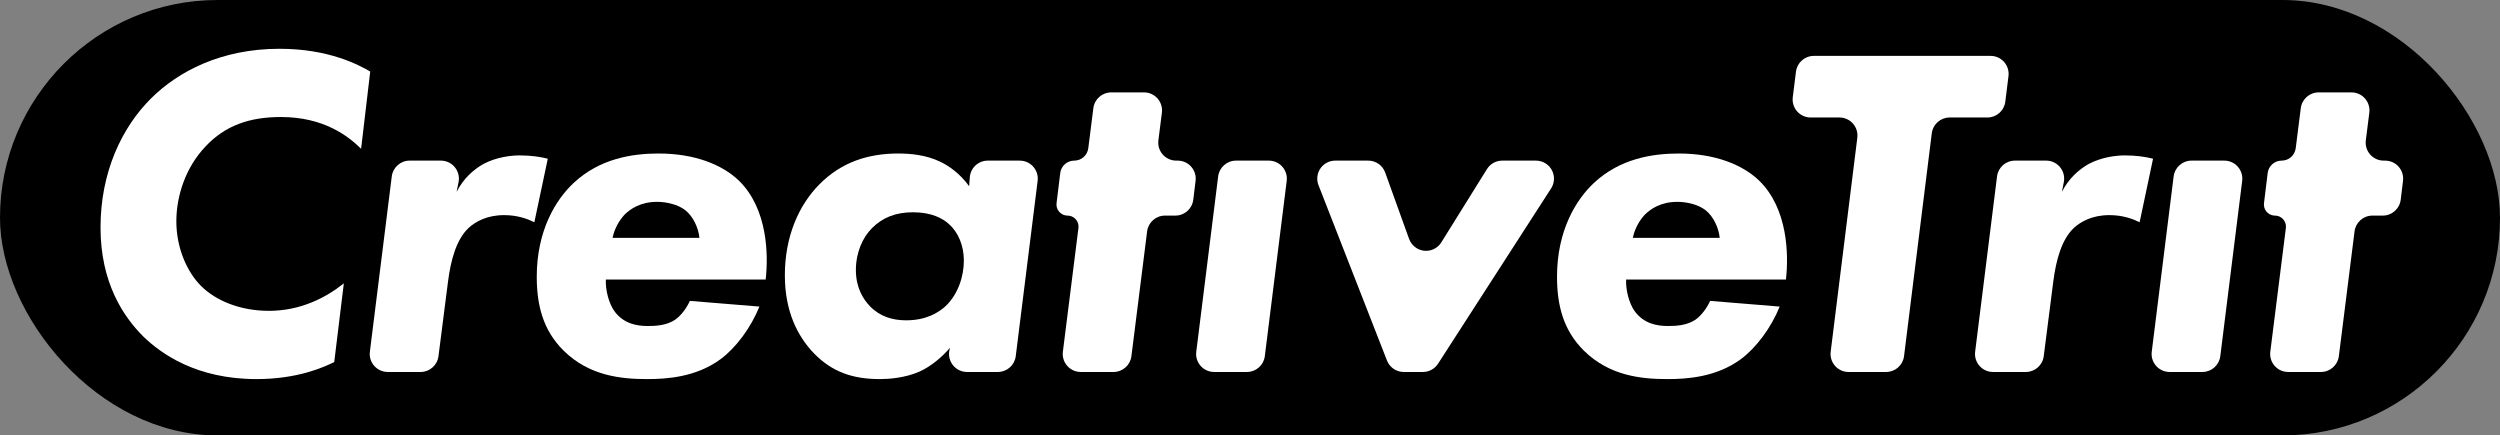 <?xml version="1.0" encoding="UTF-8"?>
<svg width="666px" height="116px" viewBox="0 0 666 116" version="1.1" xmlns="http://www.w3.org/2000/svg" xmlns:xlink="http://www.w3.org/1999/xlink">
    <rect x="0" y="0" width="666" height="116" fill="#808080" stroke="none"/>
    <title>Group 30 Copy 4</title>
    <g id="Page-1" stroke="none" stroke-width="1" fill="none" fill-rule="evenodd">
        <g id="Group-28">
            <rect id="Rectangle-Copy-5" fill="#000000" x="0" y="0" width="666" height="116" rx="58"></rect>
            <g id="CreativeTrit-Copy" transform="translate(26.779, 12.995)" fill="#FFFFFF" fill-rule="nonzero">
                <path d="M64.818,62.491 C60.087,66.279 53.312,69.814 44.874,69.814 C37.075,69.814 30.683,67.036 26.848,63.249 C23.012,59.461 20.2,53.023 20.2,45.953 C20.2,39.262 22.629,31.688 27.87,26.133 C33.24,20.325 39.888,18.179 48.07,18.179 C59.448,18.179 65.968,23.229 69.42,26.638 L71.849,6.06 C68.781,4.292 60.854,0 47.686,0 C32.089,0 20.711,6.06 13.552,13.129 C5.625,20.957 0,32.95 0,47.594 C0,62.239 6.009,71.328 11.506,76.757 C16.109,81.176 25.441,87.993 41.55,87.993 C52.545,87.993 59.448,84.837 62.261,83.448 L64.818,62.491 Z" id="Path"></path>
                <path d="M76.519,86.099 L85.267,86.099 C87.682,86.099 89.721,84.304 90.028,81.908 L92.56,62.113 L92.56,62.113 C93.327,56.053 94.861,50.751 98.058,47.721 C99.847,46.079 102.916,44.312 107.518,44.312 C111.098,44.312 113.782,45.322 115.572,46.206 L119.152,29.289 C117.234,28.784 114.677,28.405 111.609,28.405 C109.564,28.405 105.6,28.784 102.021,30.678 C99.336,32.192 96.651,34.591 94.861,38.126 L95.379,35.533 C95.897,32.933 94.21,30.405 91.61,29.887 C91.301,29.825 90.987,29.794 90.671,29.794 L82.351,29.794 C79.93,29.794 77.888,31.597 77.588,33.999 L71.756,80.704 C71.427,83.335 73.293,85.734 75.924,86.062 C76.121,86.087 76.32,86.099 76.519,86.099 Z" id="Path"></path>
                <path d="M136.411,50.372 C136.923,47.847 138.201,45.701 139.607,44.186 C141.141,42.671 143.826,40.777 148.301,40.777 C150.602,40.777 153.798,41.408 155.844,43.05 C157.889,44.691 159.295,47.721 159.551,50.372 L136.411,50.372 Z M177.194,61.481 C177.961,54.79 177.705,42.545 170.035,35.096 C165.688,30.93 158.401,27.9 148.684,27.9 C141.525,27.9 132.959,29.289 126.056,35.727 C121.325,40.146 116.212,48.352 116.212,60.724 C116.212,68.299 117.874,74.99 123.371,80.418 C130.147,87.109 138.585,87.993 145.616,87.993 C150.858,87.993 158.656,87.488 165.176,82.69 C169.267,79.661 173.231,74.358 175.532,68.677 L156.994,67.162 C156.227,68.93 154.693,71.076 153.031,72.212 C150.73,73.727 147.917,73.853 145.744,73.853 C142.803,73.853 139.352,73.222 136.923,69.94 C135.388,67.794 134.493,64.259 134.621,61.481 L177.194,61.481 Z" id="Shape"></path>
                <path d="M231.4,36.611 C228.843,33.076 225.775,31.056 223.602,30.046 C219.894,28.279 215.803,27.9 212.479,27.9 C204.553,27.9 197.393,30.173 191.513,36.106 C186.015,41.661 182.308,49.993 182.308,60.345 C182.308,70.066 185.76,76.631 189.978,81.049 C194.964,86.225 200.59,87.993 207.621,87.993 C209.794,87.993 214.269,87.74 218.232,85.973 C221.301,84.584 224.241,82.059 226.287,79.661 L226.152,80.275 C225.587,82.865 227.228,85.423 229.818,85.989 C230.154,86.062 230.497,86.099 230.842,86.099 L239.052,86.099 C241.473,86.099 243.515,84.296 243.815,81.894 L249.648,35.189 C249.976,32.558 248.11,30.159 245.48,29.831 C245.282,29.806 245.084,29.794 244.885,29.794 L236.365,29.794 C233.853,29.794 231.766,31.73 231.579,34.235 L231.4,36.611 L231.4,36.611 Z M216.442,43.555 C221.428,43.555 224.369,45.196 226.031,46.711 C228.46,48.857 229.994,52.392 229.994,56.432 C229.994,60.598 228.46,65.395 225.136,68.551 C223.218,70.318 219.894,72.338 214.653,72.338 C210.945,72.338 207.621,71.328 204.936,68.551 C203.147,66.657 201.229,63.627 201.229,58.956 C201.229,54.285 203.019,50.246 205.576,47.721 C208.388,44.943 211.84,43.555 216.442,43.555 Z" id="Shape"></path>
                <path d="M291.108,40.221 L291.725,35.176 C292.046,32.545 290.174,30.151 287.543,29.829 C287.349,29.806 287.155,29.794 286.96,29.794 L286.578,29.794 C283.927,29.794 281.778,27.645 281.778,24.994 C281.778,24.792 281.791,24.591 281.816,24.391 L282.75,17.017 C283.082,14.387 281.22,11.985 278.59,11.653 C278.39,11.627 278.189,11.615 277.988,11.615 L269.254,11.615 C266.837,11.615 264.796,13.413 264.492,15.812 L263.14,26.496 C262.901,28.381 261.298,29.794 259.399,29.794 C257.501,29.794 255.902,31.21 255.671,33.093 L254.688,41.139 C254.491,42.752 255.639,44.219 257.252,44.417 C257.37,44.431 257.489,44.438 257.609,44.438 C259.228,44.438 260.541,45.751 260.541,47.37 C260.541,47.493 260.533,47.615 260.518,47.736 L256.37,80.7 C256.039,83.33 257.903,85.731 260.534,86.062 C260.732,86.087 260.932,86.099 261.133,86.099 L269.867,86.099 C272.286,86.099 274.327,84.299 274.629,81.898 L278.814,48.639 C279.116,46.239 281.157,44.438 283.576,44.438 L286.344,44.438 C288.77,44.438 290.814,42.628 291.108,40.221 Z" id="Path"></path>
                <path d="M297.738,33.999 L291.906,80.704 C291.577,83.335 293.443,85.734 296.074,86.062 C296.271,86.087 296.47,86.099 296.669,86.099 L305.404,86.099 C307.825,86.099 309.867,84.296 310.167,81.894 L316,35.189 C316.328,32.558 314.462,30.159 311.831,29.831 C311.634,29.806 311.435,29.794 311.237,29.794 L302.501,29.794 C300.08,29.794 298.038,31.597 297.738,33.999 Z" id="Shape"></path>
                <path d="M324.472,36.34 L342.712,83.045 C343.431,84.887 345.206,86.099 347.183,86.099 L352.283,86.099 C353.914,86.099 355.433,85.271 356.317,83.9 L386.435,37.195 C387.871,34.967 387.23,31.996 385.002,30.56 C384.226,30.06 383.323,29.794 382.401,29.794 L373.417,29.794 C371.76,29.794 370.219,30.649 369.343,32.056 L357.194,51.562 C355.792,53.812 352.832,54.5 350.582,53.098 C349.666,52.528 348.969,51.665 348.603,50.65 L342.235,32.967 C341.549,31.063 339.743,29.794 337.719,29.794 L328.943,29.794 C326.292,29.794 324.143,31.943 324.143,34.594 C324.143,35.191 324.254,35.783 324.472,36.34 Z" id="Path"></path>
                <path d="M408.211,50.372 C408.722,47.847 410.001,45.701 411.407,44.186 C412.941,42.671 415.626,40.777 420.1,40.777 C422.402,40.777 425.598,41.408 427.643,43.05 C429.689,44.691 431.095,47.721 431.351,50.372 L408.211,50.372 Z M448.993,61.481 C449.76,54.79 449.505,42.545 441.834,35.096 C437.487,30.93 430.2,27.9 420.484,27.9 C413.325,27.9 404.759,29.289 397.855,35.727 C393.125,40.146 388.011,48.352 388.011,60.724 C388.011,68.299 389.673,74.99 395.17,80.418 C401.946,87.109 410.384,87.993 417.416,87.993 C422.657,87.993 430.456,87.488 436.976,82.69 C441.067,79.661 445.03,74.358 447.331,68.677 L428.794,67.162 C428.027,68.93 426.493,71.076 424.831,72.212 C422.529,73.727 419.717,73.853 417.543,73.853 C414.603,73.853 411.151,73.222 408.722,69.94 C407.188,67.794 406.293,64.259 406.421,61.481 L448.993,61.481 Z" id="Shape"></path>
                <g id="Group-31" transform="translate(450.144, 1.894)">
                    <path d="M57.288,12.206 L58.137,5.394 C58.465,2.763 56.598,0.365 53.967,0.037 C53.77,0.012 53.572,4.99186065e-16 53.374,0 L6.284,0 C3.863,4.44804885e-16 1.821,1.804 1.521,4.206 L0.672,11.018 C0.344,13.649 2.211,16.047 4.842,16.375 C5.039,16.4 5.237,16.412 5.435,16.412 L13.103,16.412 C15.754,16.412 17.903,18.561 17.903,21.212 C17.903,21.41 17.891,21.608 17.866,21.805 L10.771,78.813 C10.444,81.443 12.311,83.841 14.941,84.169 C15.138,84.193 15.336,84.205 15.534,84.205 L25.548,84.205 C27.97,84.205 30.013,82.401 30.312,79.998 L37.702,20.619 C38.001,18.216 40.044,16.412 42.465,16.412 L52.525,16.412 C54.946,16.412 56.988,14.608 57.288,12.206 Z" id="Path"></path>
                    <path d="M54.018,84.205 L62.766,84.205 C65.181,84.205 67.221,82.41 67.527,80.014 L70.059,60.219 L70.059,60.219 C70.826,54.159 72.361,48.857 75.557,45.827 C77.347,44.186 80.415,42.418 85.017,42.418 C88.597,42.418 91.282,43.428 93.072,44.312 L96.651,27.395 C94.734,26.89 92.177,26.511 89.108,26.511 C87.063,26.511 83.1,26.89 79.52,28.784 C76.835,30.299 74.15,32.697 72.361,36.232 L72.878,33.639 C73.396,31.039 71.709,28.511 69.109,27.993 C68.8,27.931 68.486,27.9 68.171,27.9 L59.851,27.9 C57.43,27.9 55.388,29.703 55.088,32.105 L49.255,78.811 C48.926,81.441 50.793,83.84 53.423,84.168 C53.621,84.193 53.819,84.205 54.018,84.205 Z" id="Path"></path>
                    <path d="M102.135,32.105 L96.302,78.811 C95.974,81.441 97.84,83.84 100.47,84.168 C100.668,84.193 100.866,84.205 101.065,84.205 L109.8,84.205 C112.221,84.205 114.263,82.403 114.563,80 L120.396,33.295 C120.724,30.664 118.858,28.266 116.228,27.937 C116.03,27.913 115.832,27.9 115.633,27.9 L106.898,27.9 C104.477,27.9 102.435,29.703 102.135,32.105 Z" id="Shape"></path>
                    <path d="M162.624,38.327 L163.24,33.282 C163.562,30.651 161.689,28.257 159.058,27.936 C158.865,27.912 158.67,27.9 158.476,27.9 L158.093,27.9 C155.442,27.9 153.293,25.751 153.293,23.1 C153.293,22.899 153.306,22.697 153.331,22.497 L154.265,15.124 C154.598,12.494 152.736,10.092 150.106,9.759 C149.906,9.734 149.704,9.721 149.503,9.721 L140.77,9.721 C138.352,9.721 136.311,11.519 136.008,13.918 L134.655,24.602 C134.417,26.487 132.813,27.9 130.914,27.9 C129.016,27.9 127.417,29.316 127.187,31.2 L126.203,39.245 C126.006,40.858 127.154,42.326 128.767,42.523 C128.885,42.537 129.005,42.545 129.124,42.545 C130.743,42.545 132.056,43.857 132.056,45.477 C132.056,45.599 132.048,45.721 132.033,45.843 L127.886,78.806 C127.555,81.436 129.419,83.837 132.049,84.168 C132.248,84.193 132.448,84.205 132.648,84.205 L141.382,84.205 C143.801,84.205 145.843,82.405 146.145,80.005 L150.329,46.745 C150.631,44.345 152.672,42.545 155.092,42.545 L157.859,42.545 C160.285,42.545 162.329,40.735 162.624,38.327 Z" id="Path"></path>
                </g>
            </g>
        </g>
    </g>
</svg>
